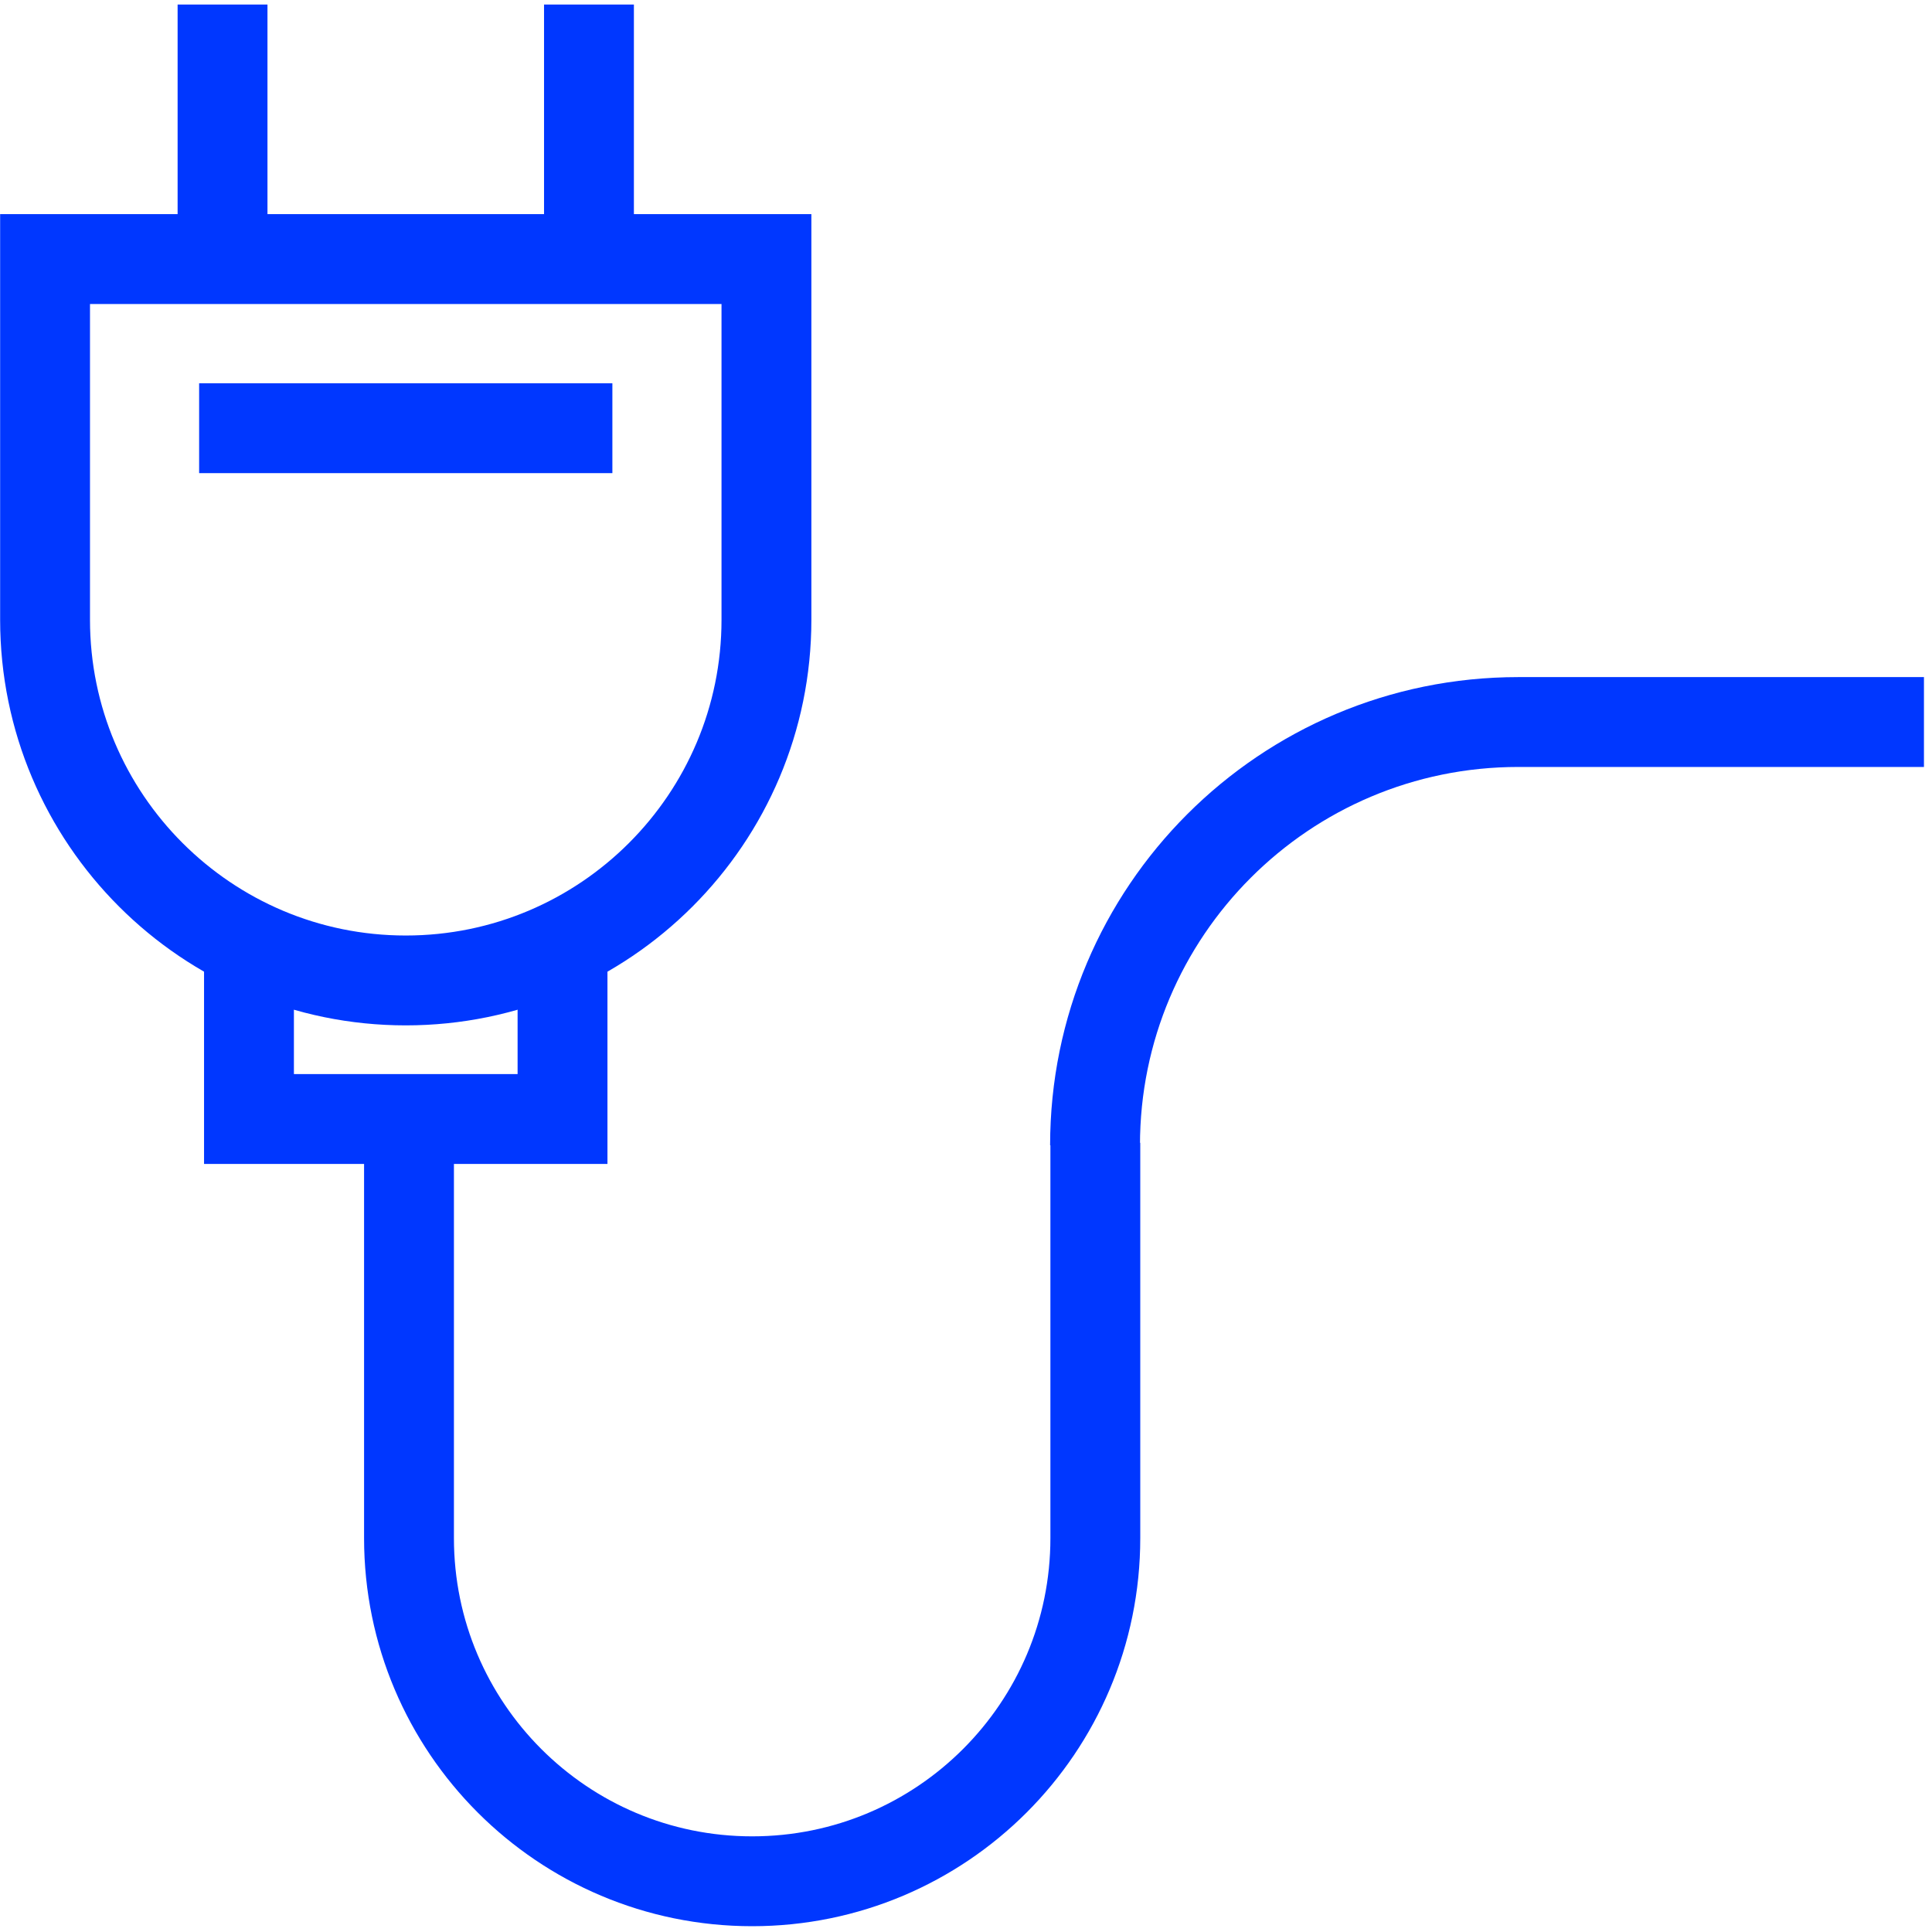 <?xml version="1.0" encoding="UTF-8"?> <svg xmlns="http://www.w3.org/2000/svg" width="86" height="86" viewBox="0 0 86 86" fill="none"><path d="M2.006 11.532H34.117V27.587C34.117 36.449 26.924 43.643 18.062 43.643C9.2 43.643 2.006 36.449 2.006 27.587V11.532Z" stroke="#0037FF" stroke-width="4" stroke-miterlimit="10"></path><path d="M9.906 11.415V0.202" stroke="#0037FF" stroke-width="4" stroke-miterlimit="10"></path><path d="M26.217 11.415V0.202" stroke="#0037FF" stroke-width="4" stroke-miterlimit="10"></path><path d="M25.04 42.652V49.811H11.083V42.652" stroke="#0037FF" stroke-width="4" stroke-miterlimit="10"></path><path d="M18.206 49.386V68.467C18.206 76.904 25.045 83.742 33.482 83.742C41.919 83.742 48.757 76.904 48.757 68.467V50.872L48.744 50.981C48.744 40.575 57.179 32.14 67.584 32.14H85.642" stroke="#0037FF" stroke-width="4" stroke-miterlimit="10"></path><path d="M8.864 19.061H27.259" stroke="#0037FF" stroke-width="4" stroke-miterlimit="10"></path></svg> 